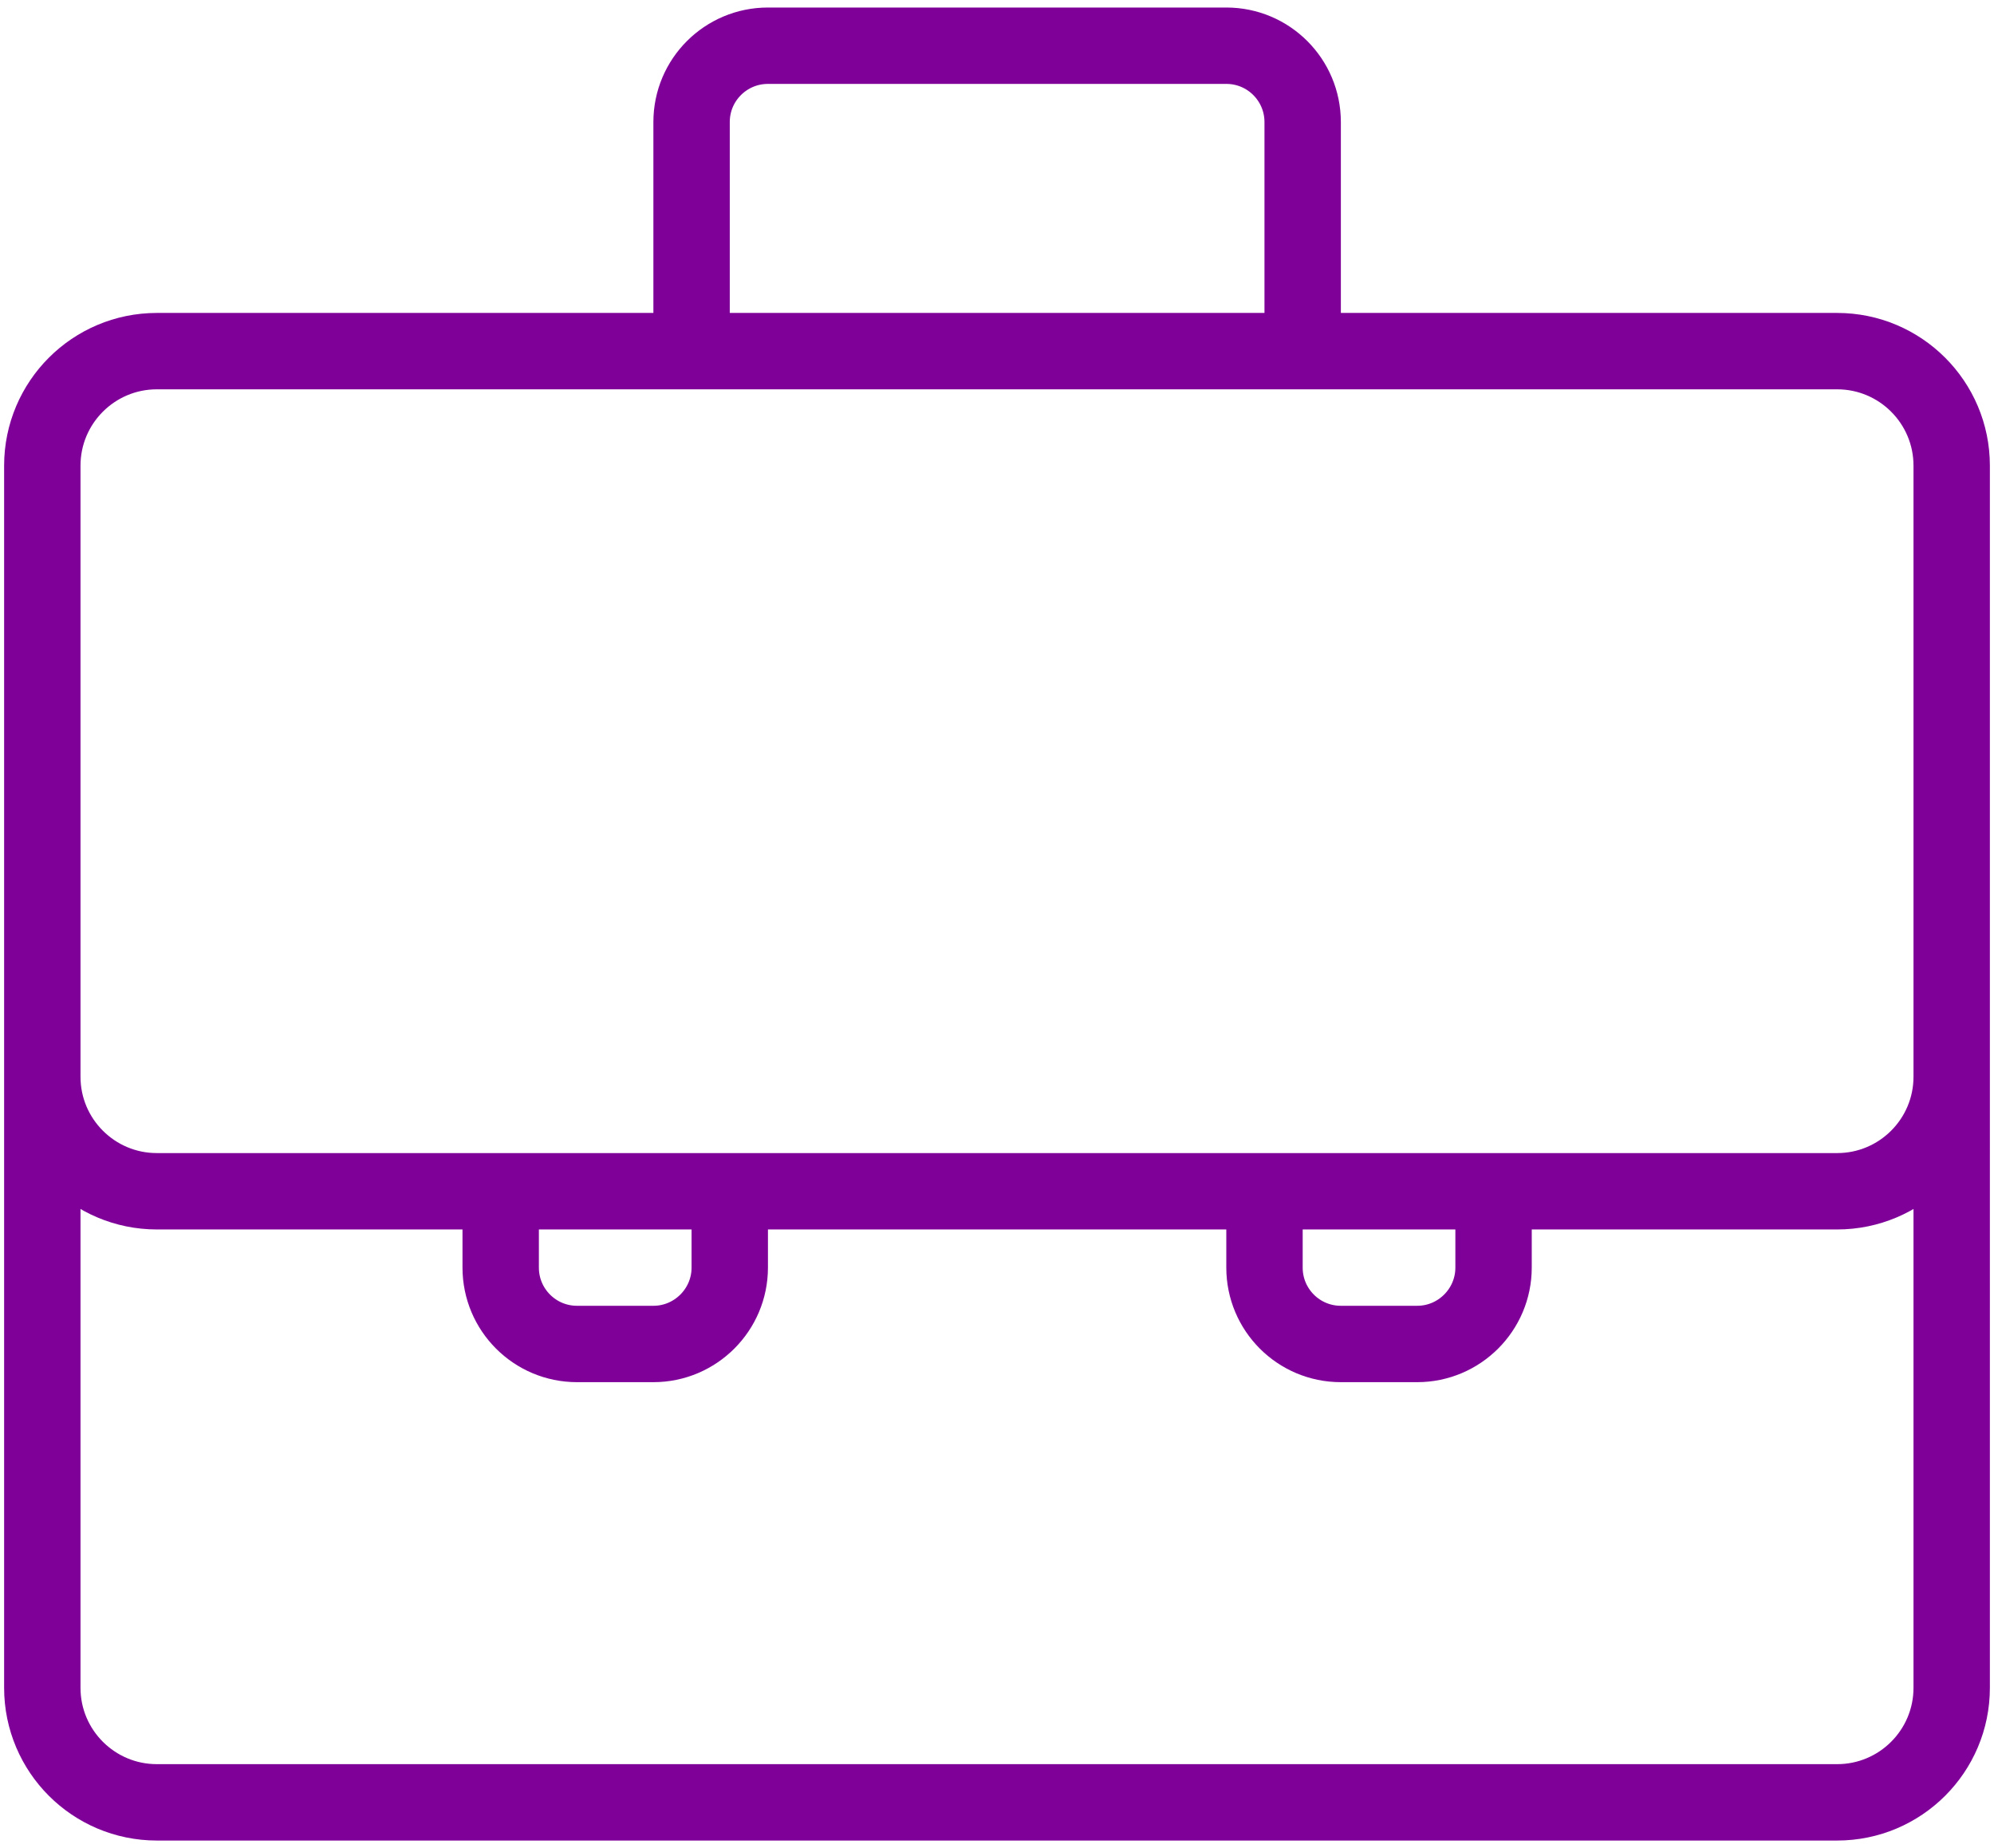 <?xml version="1.0" encoding="utf-8"?>
<!-- Generator: Adobe Illustrator 23.0.1, SVG Export Plug-In . SVG Version: 6.00 Build 0)  -->
<svg version="1.1" id="Layer_1" xmlns="http://www.w3.org/2000/svg" xmlns:xlink="http://www.w3.org/1999/xlink" x="0px" y="0px"
	 viewBox="0 0 82 76" style="enable-background:new 0 0 82 76;" xml:space="preserve">
<style type="text/css">
	.st0{clip-path:url(#SVGID_2_);fill:none;stroke:#7E0099;stroke-width:3.141;stroke-linejoin:round;}
</style>
<g>
	<g>
		<defs>
			<rect id="SVGID_1_" x="0.17" y="0.31" width="81.67" height="75.39"/>
		</defs>
		<clipPath id="SVGID_2_">
			<use xlink:href="#SVGID_1_"  style="overflow:visible;"/>
		</clipPath>
		<path class="st0" d="M1.74,44.28c0,2.6,2.11,4.71,4.71,4.71h69.1c2.6,0,4.71-2.11,4.71-4.71 M30.01,48.99v3.14
			c0,1.73-1.41,3.14-3.14,3.14h-3.14c-1.74,0-3.14-1.41-3.14-3.14v-3.14 M61.42,48.99v3.14c0,1.73-1.41,3.14-3.14,3.14h-3.14
			c-1.74,0-3.14-1.41-3.14-3.14v-3.14 M28.44,14.44V5.02c0-1.74,1.41-3.14,3.14-3.14h18.85c1.74,0,3.14,1.41,3.14,3.14v9.42
			 M80.26,69.41c0,2.6-2.11,4.71-4.71,4.71H6.45c-2.6,0-4.71-2.11-4.71-4.71V19.15c0-2.6,2.11-4.71,4.71-4.71h69.1
			c2.6,0,4.71,2.11,4.71,4.71V69.41z"/>
	</g>
</g>
</svg>
